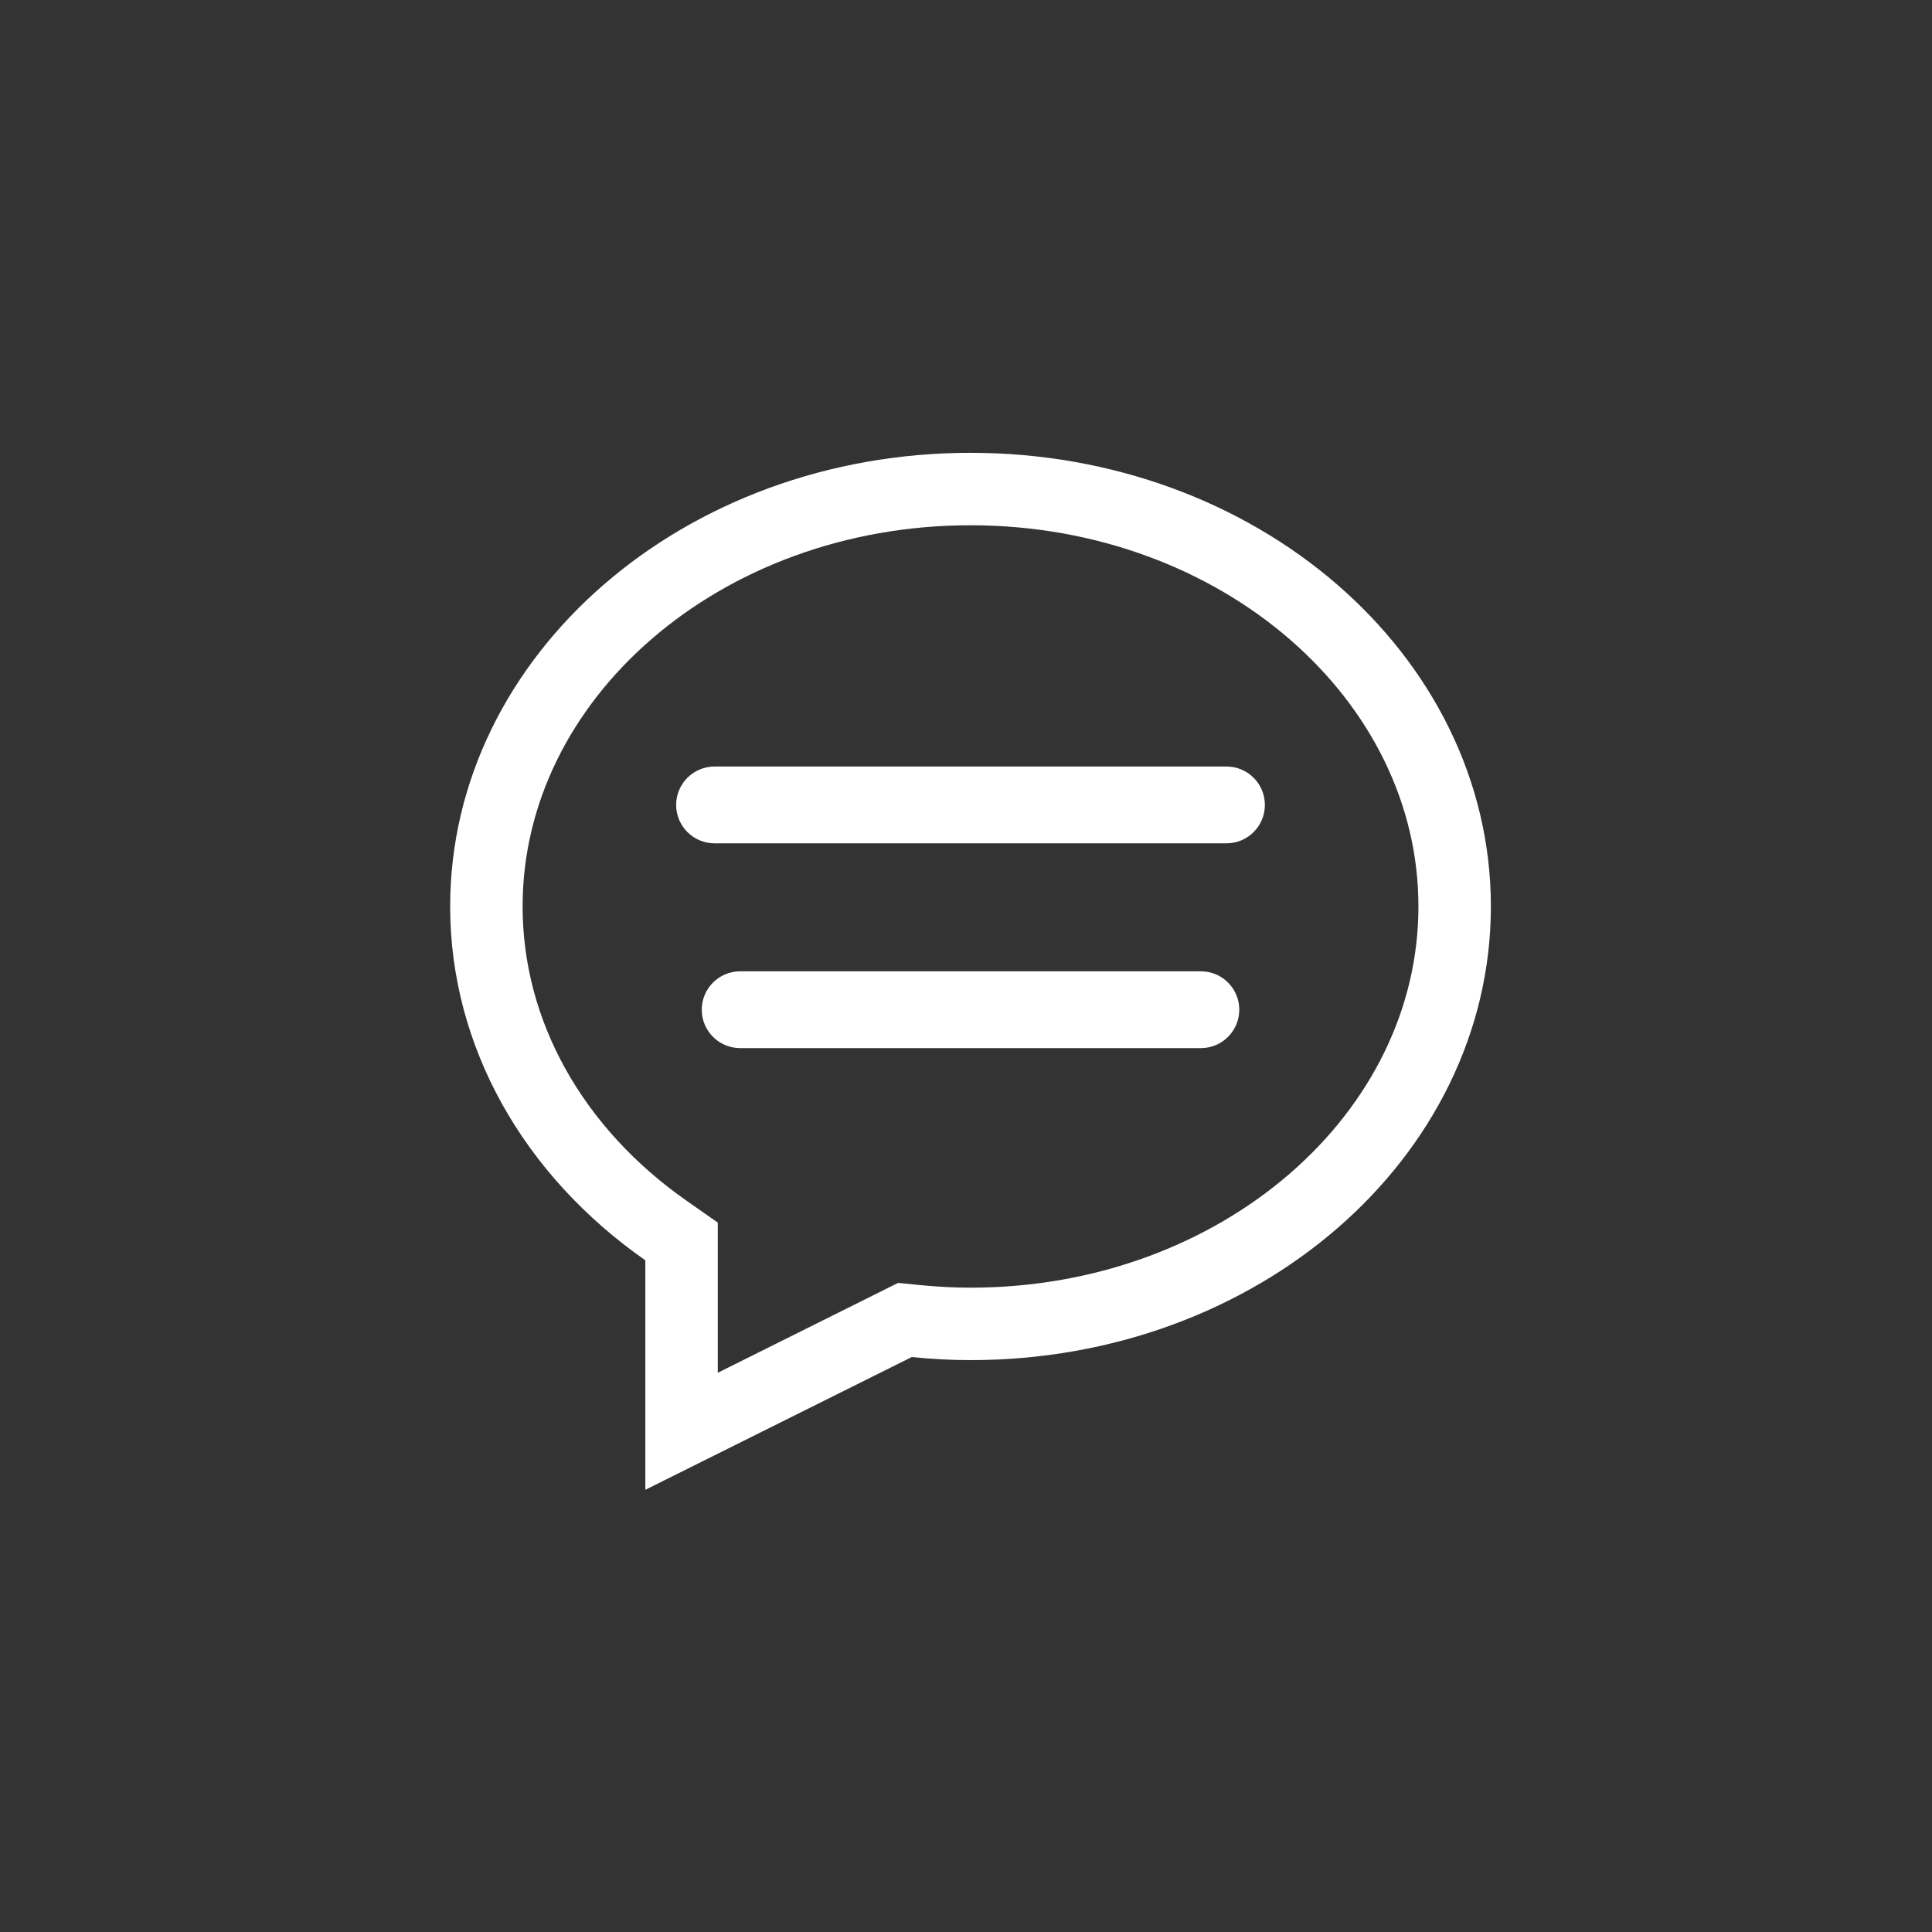 <?xml version="1.0" encoding="UTF-8"?>
<svg width="40px" height="40px" viewBox="0 0 40 40" version="1.1" xmlns="http://www.w3.org/2000/svg" xmlns:xlink="http://www.w3.org/1999/xlink">
    <rect x="0" y="0" width="40" height="40" fill="#333333" stroke="none"/>
    <!-- Generator: Sketch 44.1 (41455) - http://www.bohemiancoding.com/sketch -->
    <title>icon/24/Web/ChatBubble</title>
    <desc>Created with Sketch.</desc>
    <defs></defs>
    <g id="Symbols" stroke="none" stroke-width="1" fill="none" fill-rule="evenodd">
        <g id="icon/24/Web/ChatBubble">
            <g>
                <polygon id="44" transform="translate(20, 20) scale(1, -1) translate(-20, -20) " points="40 0 0 0 0 40 40 40"></polygon>
                <polygon id="24" transform="translate(20, 20) scale(1, -1) translate(-20, -20) " points="32 8 8 8 8 32 32 32"></polygon>
                <g id="icon" transform="translate(8.871, 9)">
                    <path d="M5.24,20.633 L9.864,18.329 L10.078,18.35 C10.483,18.39 10.858,18.41 11.222,18.41 C16.78,18.41 21.246,14.517 21.246,9.767 C21.246,5.019 16.779,1.125 11.222,1.125 C5.665,1.125 1.199,5.019 1.199,9.767 C1.199,12.397 2.576,14.84 4.92,16.479 L5.24,16.703 L5.24,20.633 Z" id="Chat" stroke="#FFFFFF" stroke-width="1.5"></path>
                    <path d="M5.923,8.46 L16.522,8.46 C16.961,8.46 17.317,8.104 17.317,7.665 C17.317,7.226 16.961,6.87 16.522,6.87 L5.923,6.87 C5.484,6.87 5.128,7.226 5.128,7.665 C5.128,8.104 5.484,8.46 5.923,8.46 Z" id="Line" fill="#FFFFFF" fill-rule="nonzero"></path>
                    <path d="M6.453,12.7 L15.992,12.7 C16.431,12.7 16.787,12.344 16.787,11.905 C16.787,11.466 16.431,11.11 15.992,11.11 L6.453,11.11 C6.014,11.11 5.658,11.466 5.658,11.905 C5.658,12.344 6.014,12.7 6.453,12.7 Z" id="Line" fill="#FFFFFF" fill-rule="nonzero"></path>
                </g>
            </g>
        </g>
    </g>
</svg>